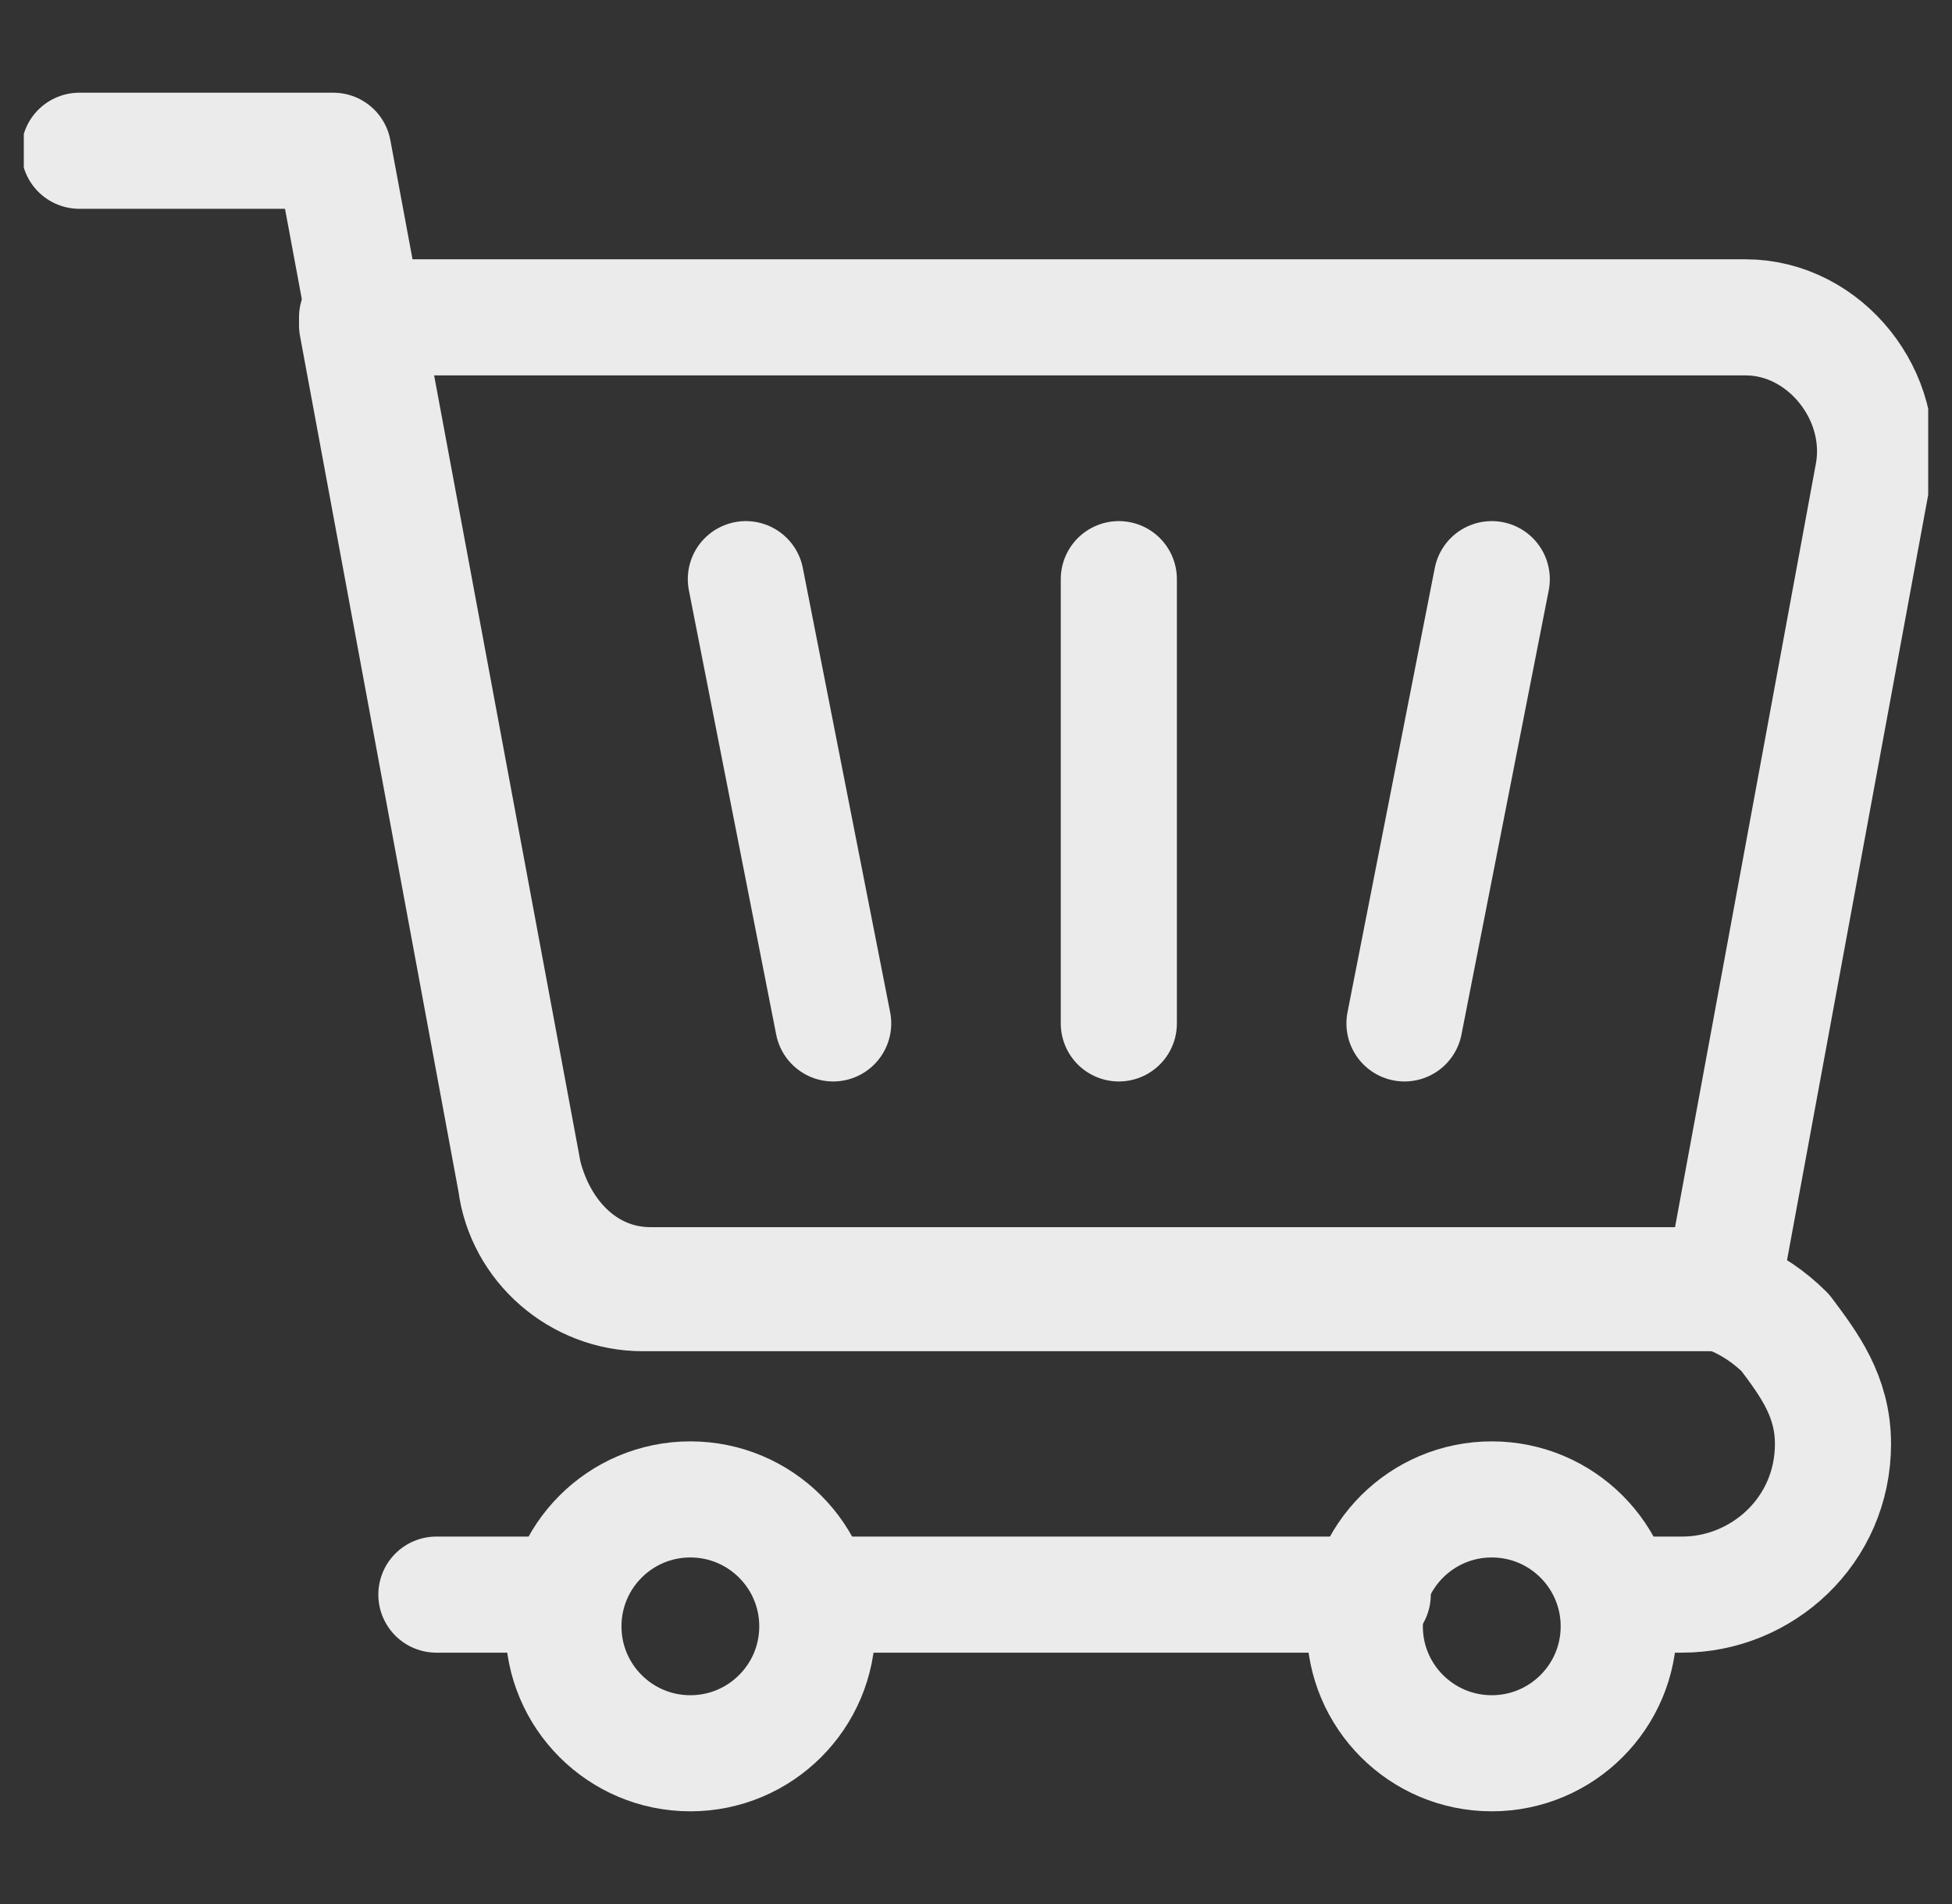<svg width="41" height="40" viewBox="0 0 41 40" fill="none" xmlns="http://www.w3.org/2000/svg">
<rect x="0" y="0" width="41" height="40" fill="#333333" stroke="none"/>
<g clip-path="url(#clip0_208_88)">
<path d="M7.5 6.833L10.833 24.833C11 26.167 12.167 27.167 13.5 27.167H36.167L39.333 10C39.667 8.333 38.333 6.667 36.667 6.667H7.5V6.833Z" stroke="#EBEBEB" stroke-width="2.439" stroke-miterlimit="10" stroke-linecap="round" stroke-linejoin="round"/>
<path d="M1.667 3.167H7L11 24.667C11.333 26 12.333 27 13.666 27H35.166C36 27 36.833 27.333 37.5 28C38 28.667 38.5 29.333 38.5 30.333C38.5 32.167 37 33.5 35.333 33.5H34.166" stroke="#EBEBEB" stroke-width="2.439" stroke-miterlimit="10" stroke-linecap="round" stroke-linejoin="round"/>
<path d="M11.833 33.5H9.166" stroke="#EBEBEB" stroke-width="2.439" stroke-miterlimit="10" stroke-linecap="round" stroke-linejoin="round"/>
<path d="M28.833 33.5H17.166" stroke="#EBEBEB" stroke-width="2.439" stroke-miterlimit="10" stroke-linecap="round" stroke-linejoin="round"/>
<path d="M14.5 36.833C15.973 36.833 17.167 35.639 17.167 34.167C17.167 32.694 15.973 31.5 14.5 31.5C13.027 31.5 11.834 32.694 11.834 34.167C11.834 35.639 13.027 36.833 14.5 36.833Z" stroke="#EBEBEB" stroke-width="2.439" stroke-miterlimit="10" stroke-linecap="round" stroke-linejoin="round"/>
<path d="M31.333 36.833C32.806 36.833 34 35.639 34 34.167C34 32.694 32.806 31.5 31.333 31.5C29.86 31.5 28.666 32.694 28.666 34.167C28.666 35.639 29.86 36.833 31.333 36.833Z" stroke="#EBEBEB" stroke-width="2.439" stroke-miterlimit="10" stroke-linecap="round" stroke-linejoin="round"/>
<path d="M31.333 12.167L29.5 21.5" stroke="#EBEBEB" stroke-width="2.439" stroke-miterlimit="10" stroke-linecap="round" stroke-linejoin="round"/>
<path d="M17.5 21.5L15.666 12.167" stroke="#EBEBEB" stroke-width="2.439" stroke-miterlimit="10" stroke-linecap="round" stroke-linejoin="round"/>
<path d="M23.5 21.5V12.167" stroke="#EBEBEB" stroke-width="2.439" stroke-miterlimit="10" stroke-linecap="round" stroke-linejoin="round"/>
</g>
<defs>
<clipPath id="clip0_208_88">
<rect width="40" height="40" fill="white" transform="translate(0.5)"/>
</clipPath>
</defs>
</svg>

